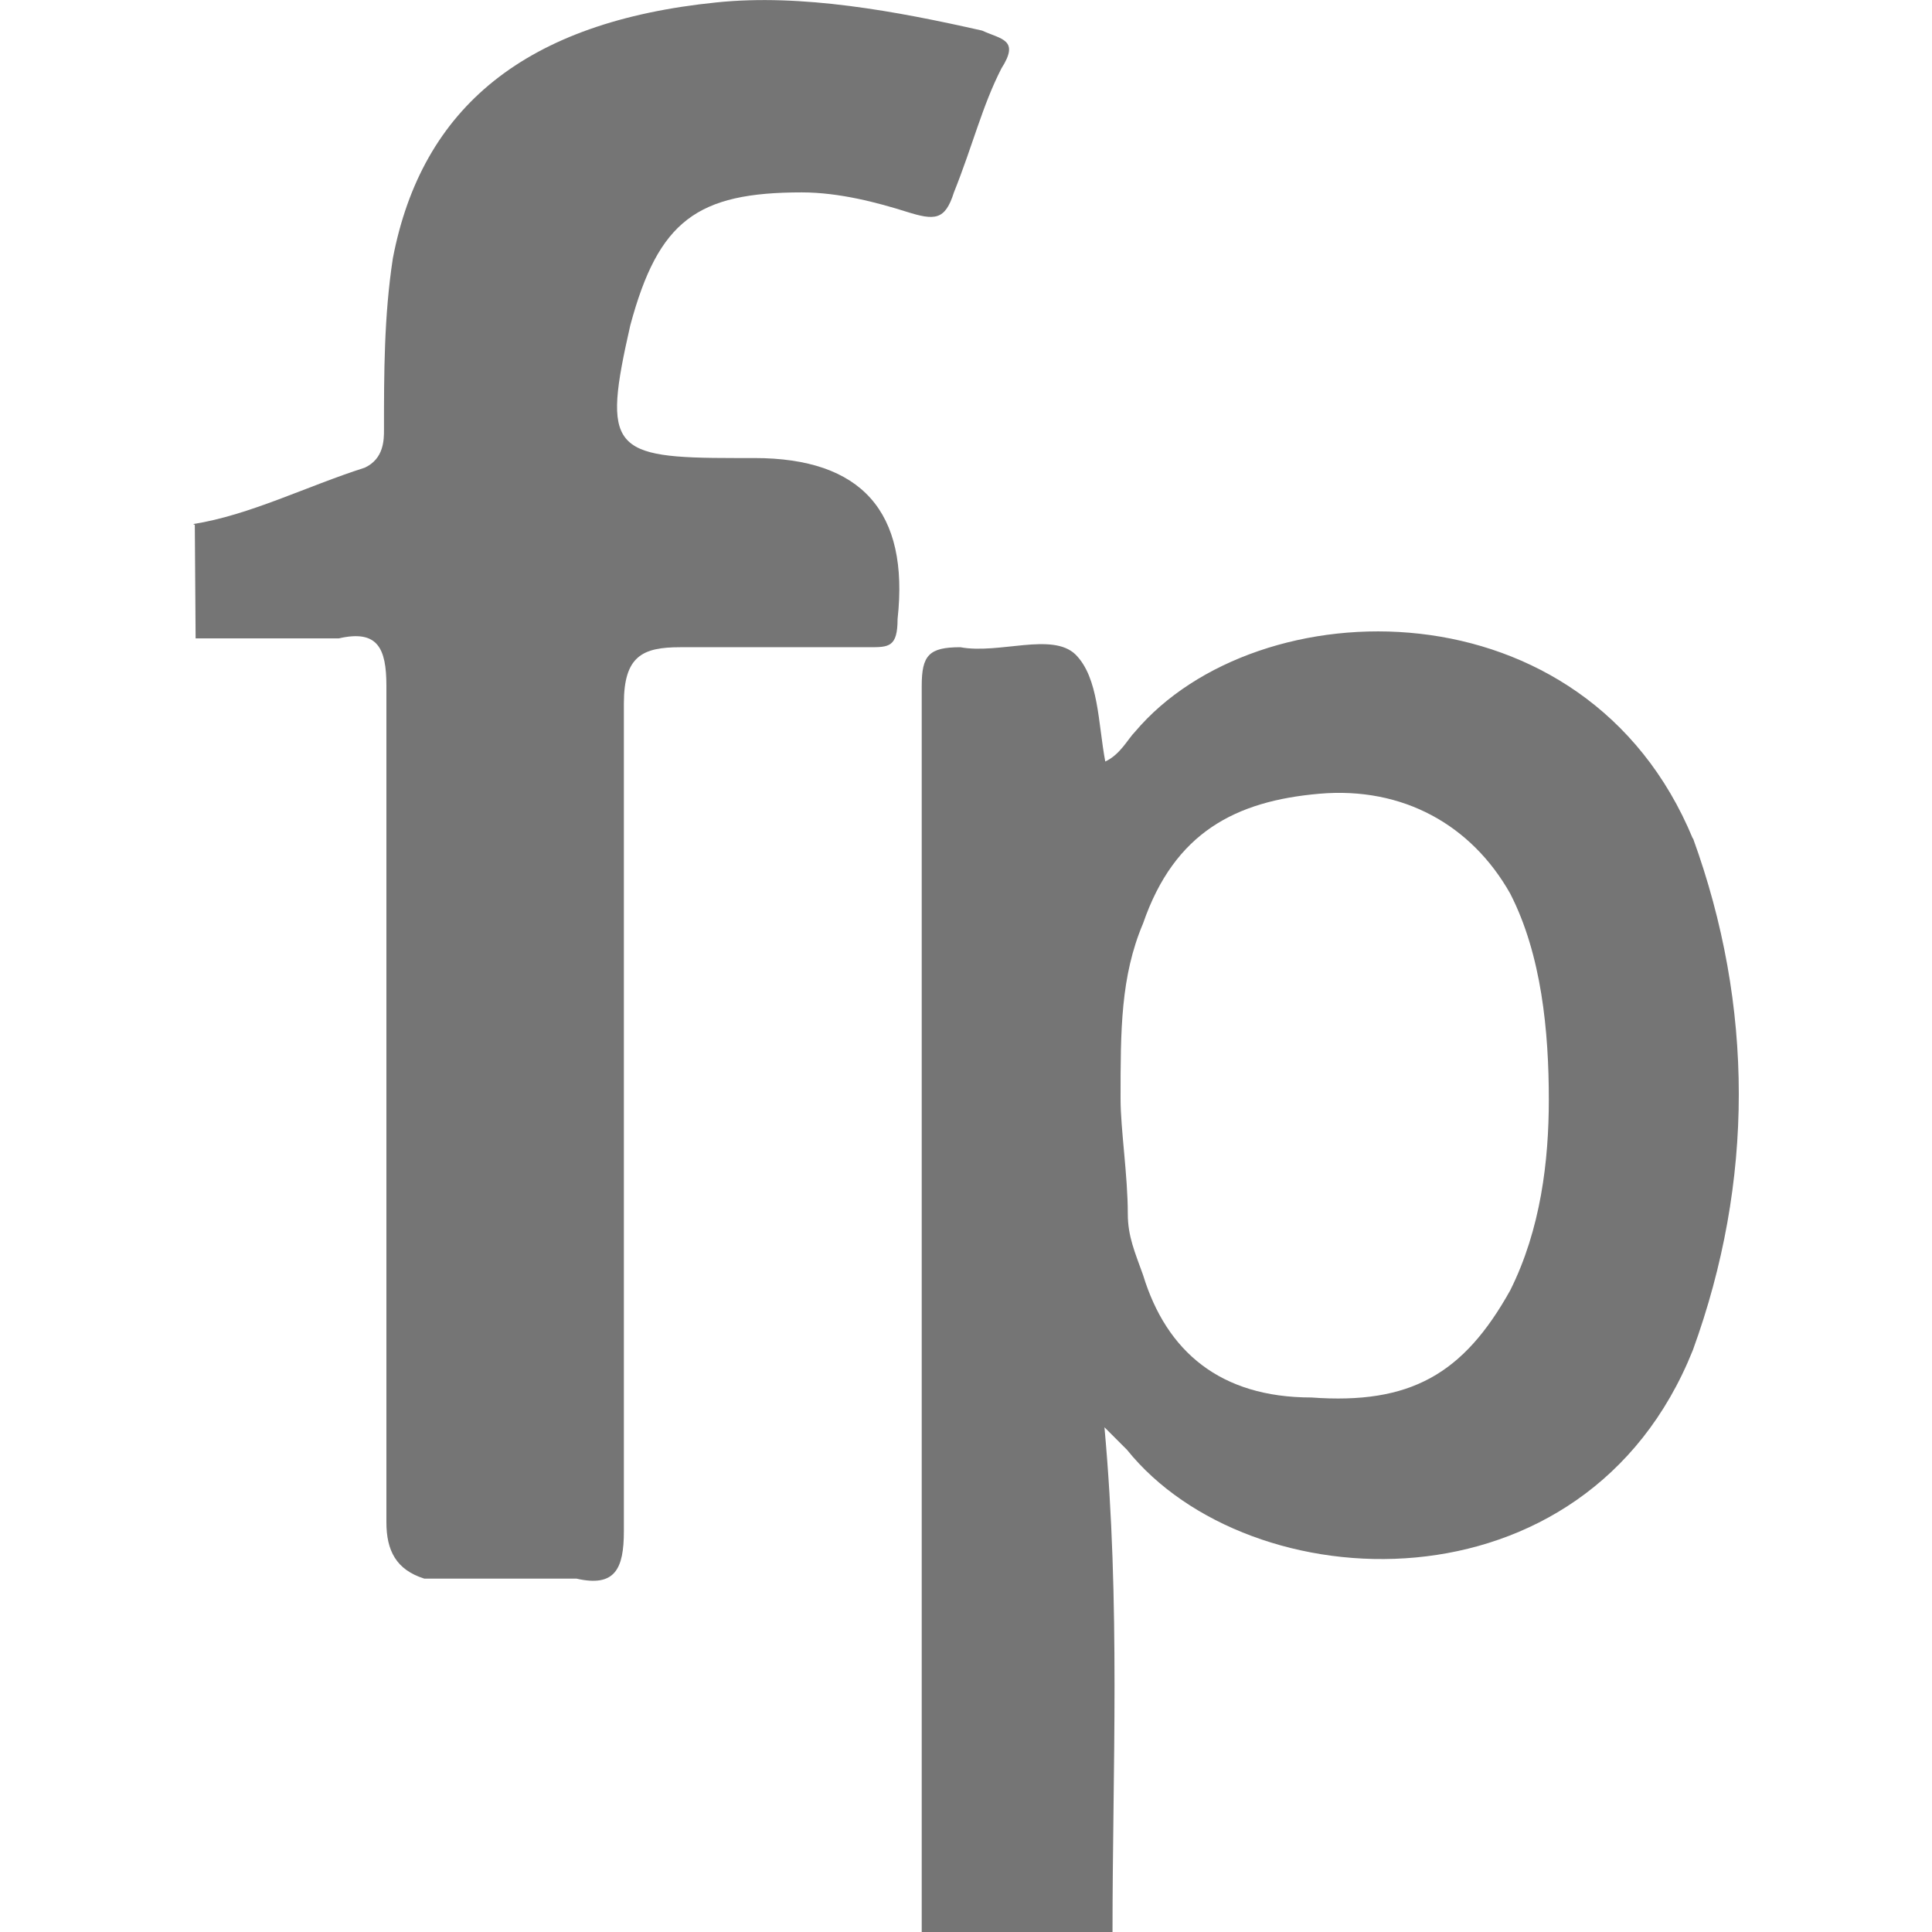 <?xml version="1.0" encoding="UTF-8"?>
<svg id="Layer_1" data-name="Layer 1" xmlns="http://www.w3.org/2000/svg" viewBox="0 0 24 24">
  <defs>
    <style>
      .cls-1 {
        fill: #757575;
        stroke-width: 0px;
      }
    </style>
  </defs>
  <path class="cls-1" d="M2.4,6.51c.7-.11,1.41-.47,2.13-.7.24-.11.24-.35.24-.47,0-.7,0-1.41.11-2.13C5.24,1.33,6.53.27,8.9.03c1.06-.11,2.24.11,3.3.35.24.11.47.11.24.47-.24.47-.35.94-.59,1.54-.11.35-.24.35-.59.24-.35-.11-.83-.24-1.3-.24-1.3,0-1.78.35-2.13,1.65-.35,1.54-.24,1.65,1.3,1.65h.24q2,0,1.78,2c0,.35-.11.35-.35.35h-2.35c-.47,0-.7.11-.7.7v10.28c0,.47-.11.7-.59.59h-1.89c-.35-.11-.47-.35-.47-.7v-10.39c0-.47-.11-.7-.59-.59h-1.78s-.01-1.41-.01-1.41Z"/>
  <path class="cls-1" d="M21.03,10.42c-1.33-3.22-5.41-3.13-6.93-1.33-.09.09-.18.28-.37.37-.09-.48-.08-1.04-.37-1.33-.29-.28-.95,0-1.43-.09-.39,0-.48.1-.48.48v15.48h2.37c0-2,.1-4.08-.1-6.27l.28.28c1.52,1.89,5.7,2.09,7.03-1.24.76-2.09.76-4.27,0-6.36ZM18.76,16.03c-.58,1.04-1.24,1.42-2.47,1.33-1.13,0-1.8-.57-2.09-1.52-.1-.28-.19-.48-.19-.76,0-.48-.09-1.05-.09-1.43,0-.85,0-1.52.28-2.18.39-1.13,1.15-1.52,2.19-1.61,1.04-.09,1.89.39,2.37,1.24.39.76.48,1.71.48,2.56,0,.76-.1,1.61-.48,2.37Z"/>
</svg>